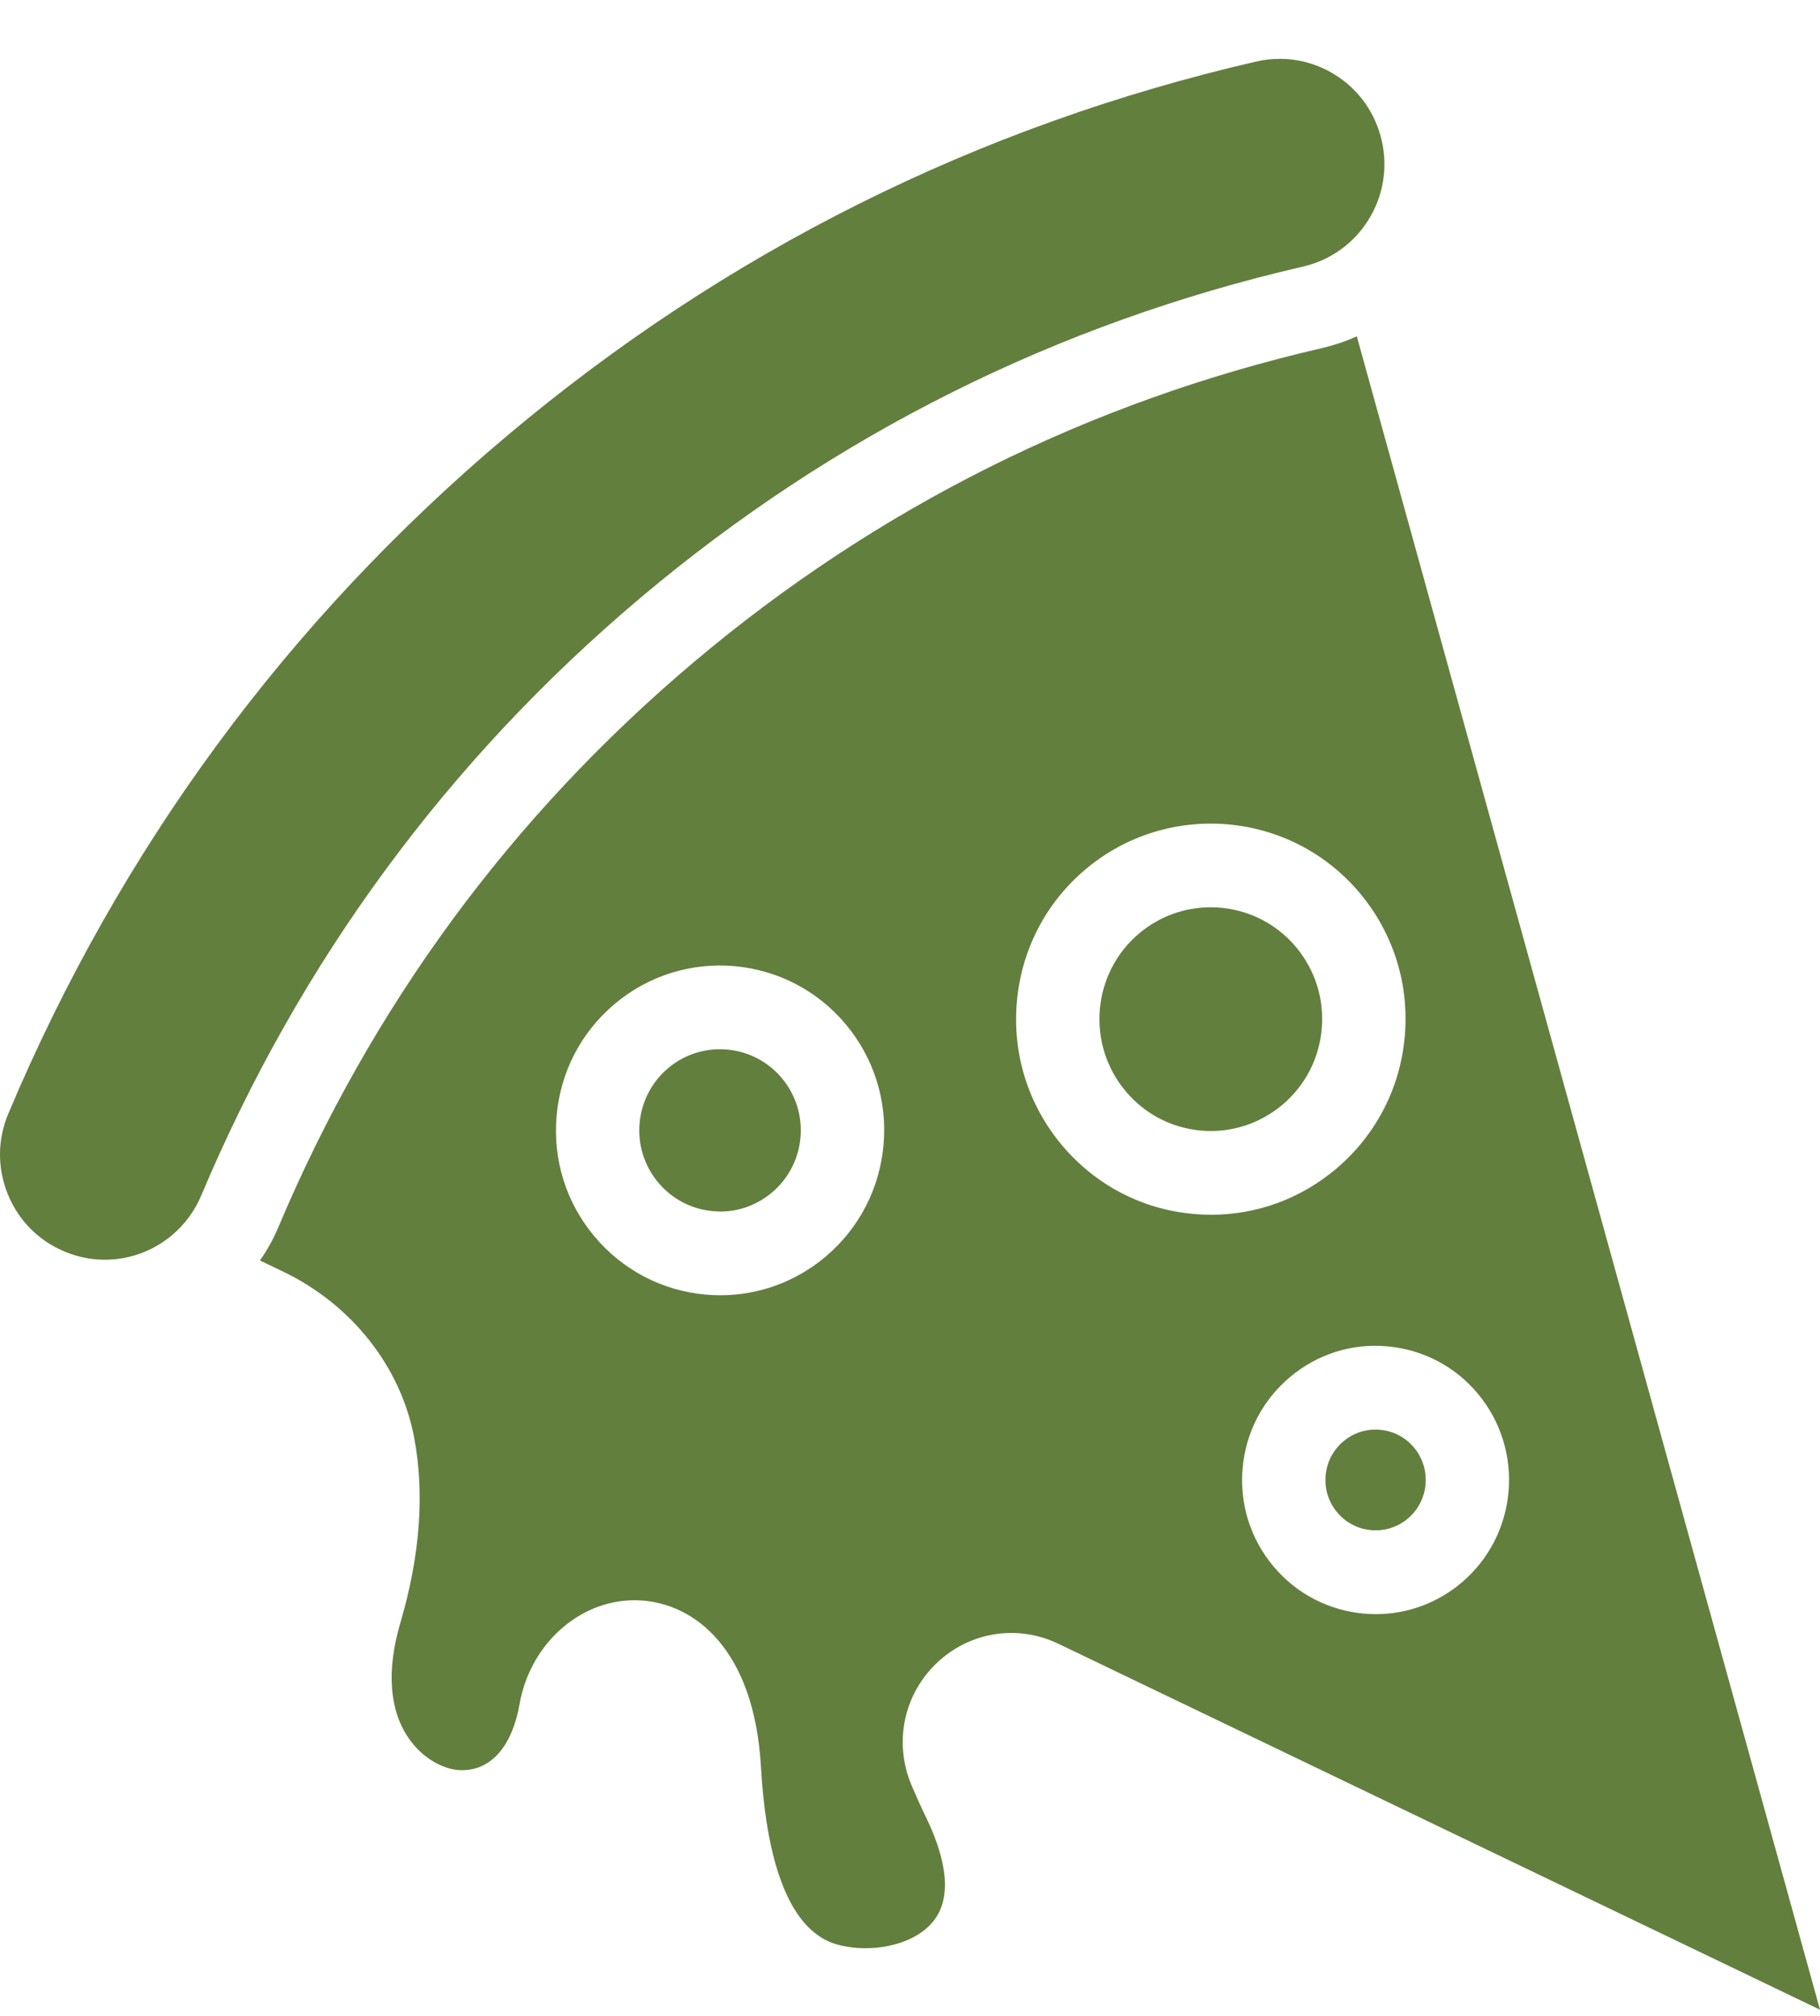 <svg width="28" height="31" viewBox="0 0 28 31" fill="none" xmlns="http://www.w3.org/2000/svg">
<path d="M16.702 13.367C16.089 13.883 15.713 14.608 15.644 15.409C15.574 16.21 15.819 16.989 16.333 17.605C16.848 18.221 17.57 18.599 18.367 18.668C18.456 18.676 18.545 18.68 18.634 18.68C19.336 18.68 20.01 18.434 20.553 17.976C21.166 17.459 21.543 16.734 21.612 15.933C21.682 15.133 21.437 14.353 20.923 13.737L20.923 13.737C19.861 12.467 17.968 12.303 16.702 13.367ZM19.729 16.989C19.378 17.284 18.933 17.426 18.478 17.386C18.022 17.345 17.609 17.13 17.315 16.777C16.707 16.05 16.802 14.963 17.525 14.354C17.846 14.084 18.237 13.952 18.626 13.952C19.116 13.952 19.601 14.16 19.94 14.565C20.234 14.918 20.374 15.364 20.334 15.821C20.295 16.279 20.079 16.694 19.729 16.989ZM13.012 15.752C12.118 14.682 10.522 14.54 9.455 15.44C8.938 15.875 8.622 16.486 8.563 17.161C8.504 17.836 8.71 18.493 9.144 19.012C9.578 19.53 10.186 19.849 10.858 19.908C10.933 19.915 11.009 19.918 11.083 19.918C11.674 19.918 12.242 19.711 12.701 19.325C13.217 18.889 13.534 18.278 13.593 17.603C13.652 16.928 13.446 16.271 13.012 15.752ZM11.877 18.338C11.623 18.552 11.297 18.657 10.97 18.625C10.639 18.596 10.34 18.439 10.126 18.184C9.913 17.929 9.811 17.605 9.84 17.273C9.869 16.941 10.025 16.64 10.279 16.426C10.511 16.23 10.794 16.135 11.076 16.135C11.431 16.135 11.784 16.286 12.029 16.58C12.47 17.107 12.402 17.895 11.877 18.338ZM21.343 20.704C20.796 20.654 20.264 20.824 19.844 21.178C19.423 21.533 19.165 22.03 19.117 22.579C19.069 23.128 19.237 23.663 19.59 24.085C19.943 24.507 20.438 24.765 20.985 24.814C21.046 24.819 21.106 24.822 21.167 24.822C21.648 24.822 22.111 24.653 22.484 24.339C23.351 23.608 23.464 22.305 22.737 21.433C22.385 21.011 21.889 20.752 21.343 20.704ZM21.659 23.352C21.501 23.486 21.298 23.548 21.096 23.53C20.891 23.513 20.705 23.415 20.572 23.257C20.439 23.098 20.376 22.898 20.394 22.691C20.412 22.485 20.509 22.298 20.667 22.165C20.807 22.047 20.981 21.983 21.162 21.983C21.185 21.983 21.208 21.985 21.23 21.987C21.436 22.005 21.622 22.102 21.754 22.26C22.028 22.588 21.985 23.078 21.659 23.352ZM0.984 19.242C0.588 19.075 0.28 18.761 0.119 18.361C-0.043 17.961 -0.04 17.521 0.129 17.123C1.845 13.051 4.422 9.548 7.787 6.713C11.152 3.877 15.035 1.937 19.327 0.946C19.448 0.918 19.57 0.905 19.691 0.905C19.99 0.905 20.283 0.989 20.542 1.152C20.907 1.38 21.16 1.739 21.257 2.16C21.354 2.581 21.281 3.015 21.053 3.381C20.825 3.747 20.468 4.001 20.048 4.099C16.257 4.974 12.829 6.687 9.857 9.19C6.886 11.693 4.611 14.787 3.096 18.384C2.995 18.623 2.844 18.827 2.649 18.992C2.183 19.384 1.545 19.482 0.984 19.242ZM16.284 25.278C15.65 24.974 14.913 25.093 14.406 25.579C13.899 26.067 13.749 26.803 14.024 27.454C14.092 27.614 14.169 27.786 14.258 27.97C14.486 28.447 14.693 29.104 14.373 29.526C14.087 29.903 13.477 30.017 13.023 29.934C12.734 29.883 11.853 29.724 11.707 27.17C11.603 25.357 10.684 24.66 9.858 24.611C8.973 24.558 8.163 25.244 7.993 26.206C7.874 26.882 7.527 27.257 7.043 27.219C6.835 27.201 6.51 27.059 6.281 26.721C5.988 26.289 5.946 25.68 6.159 24.957C6.463 23.925 6.535 22.965 6.371 22.104C6.165 21.017 5.413 20.064 4.359 19.556L4 19.384C4.107 19.227 4.202 19.062 4.276 18.886C5.712 15.478 7.867 12.547 10.681 10.176C13.495 7.805 16.743 6.183 20.334 5.354C20.522 5.31 20.703 5.25 20.874 5.172L28 30.905L16.284 25.278Z" fill="#627F3E"/>
</svg>
